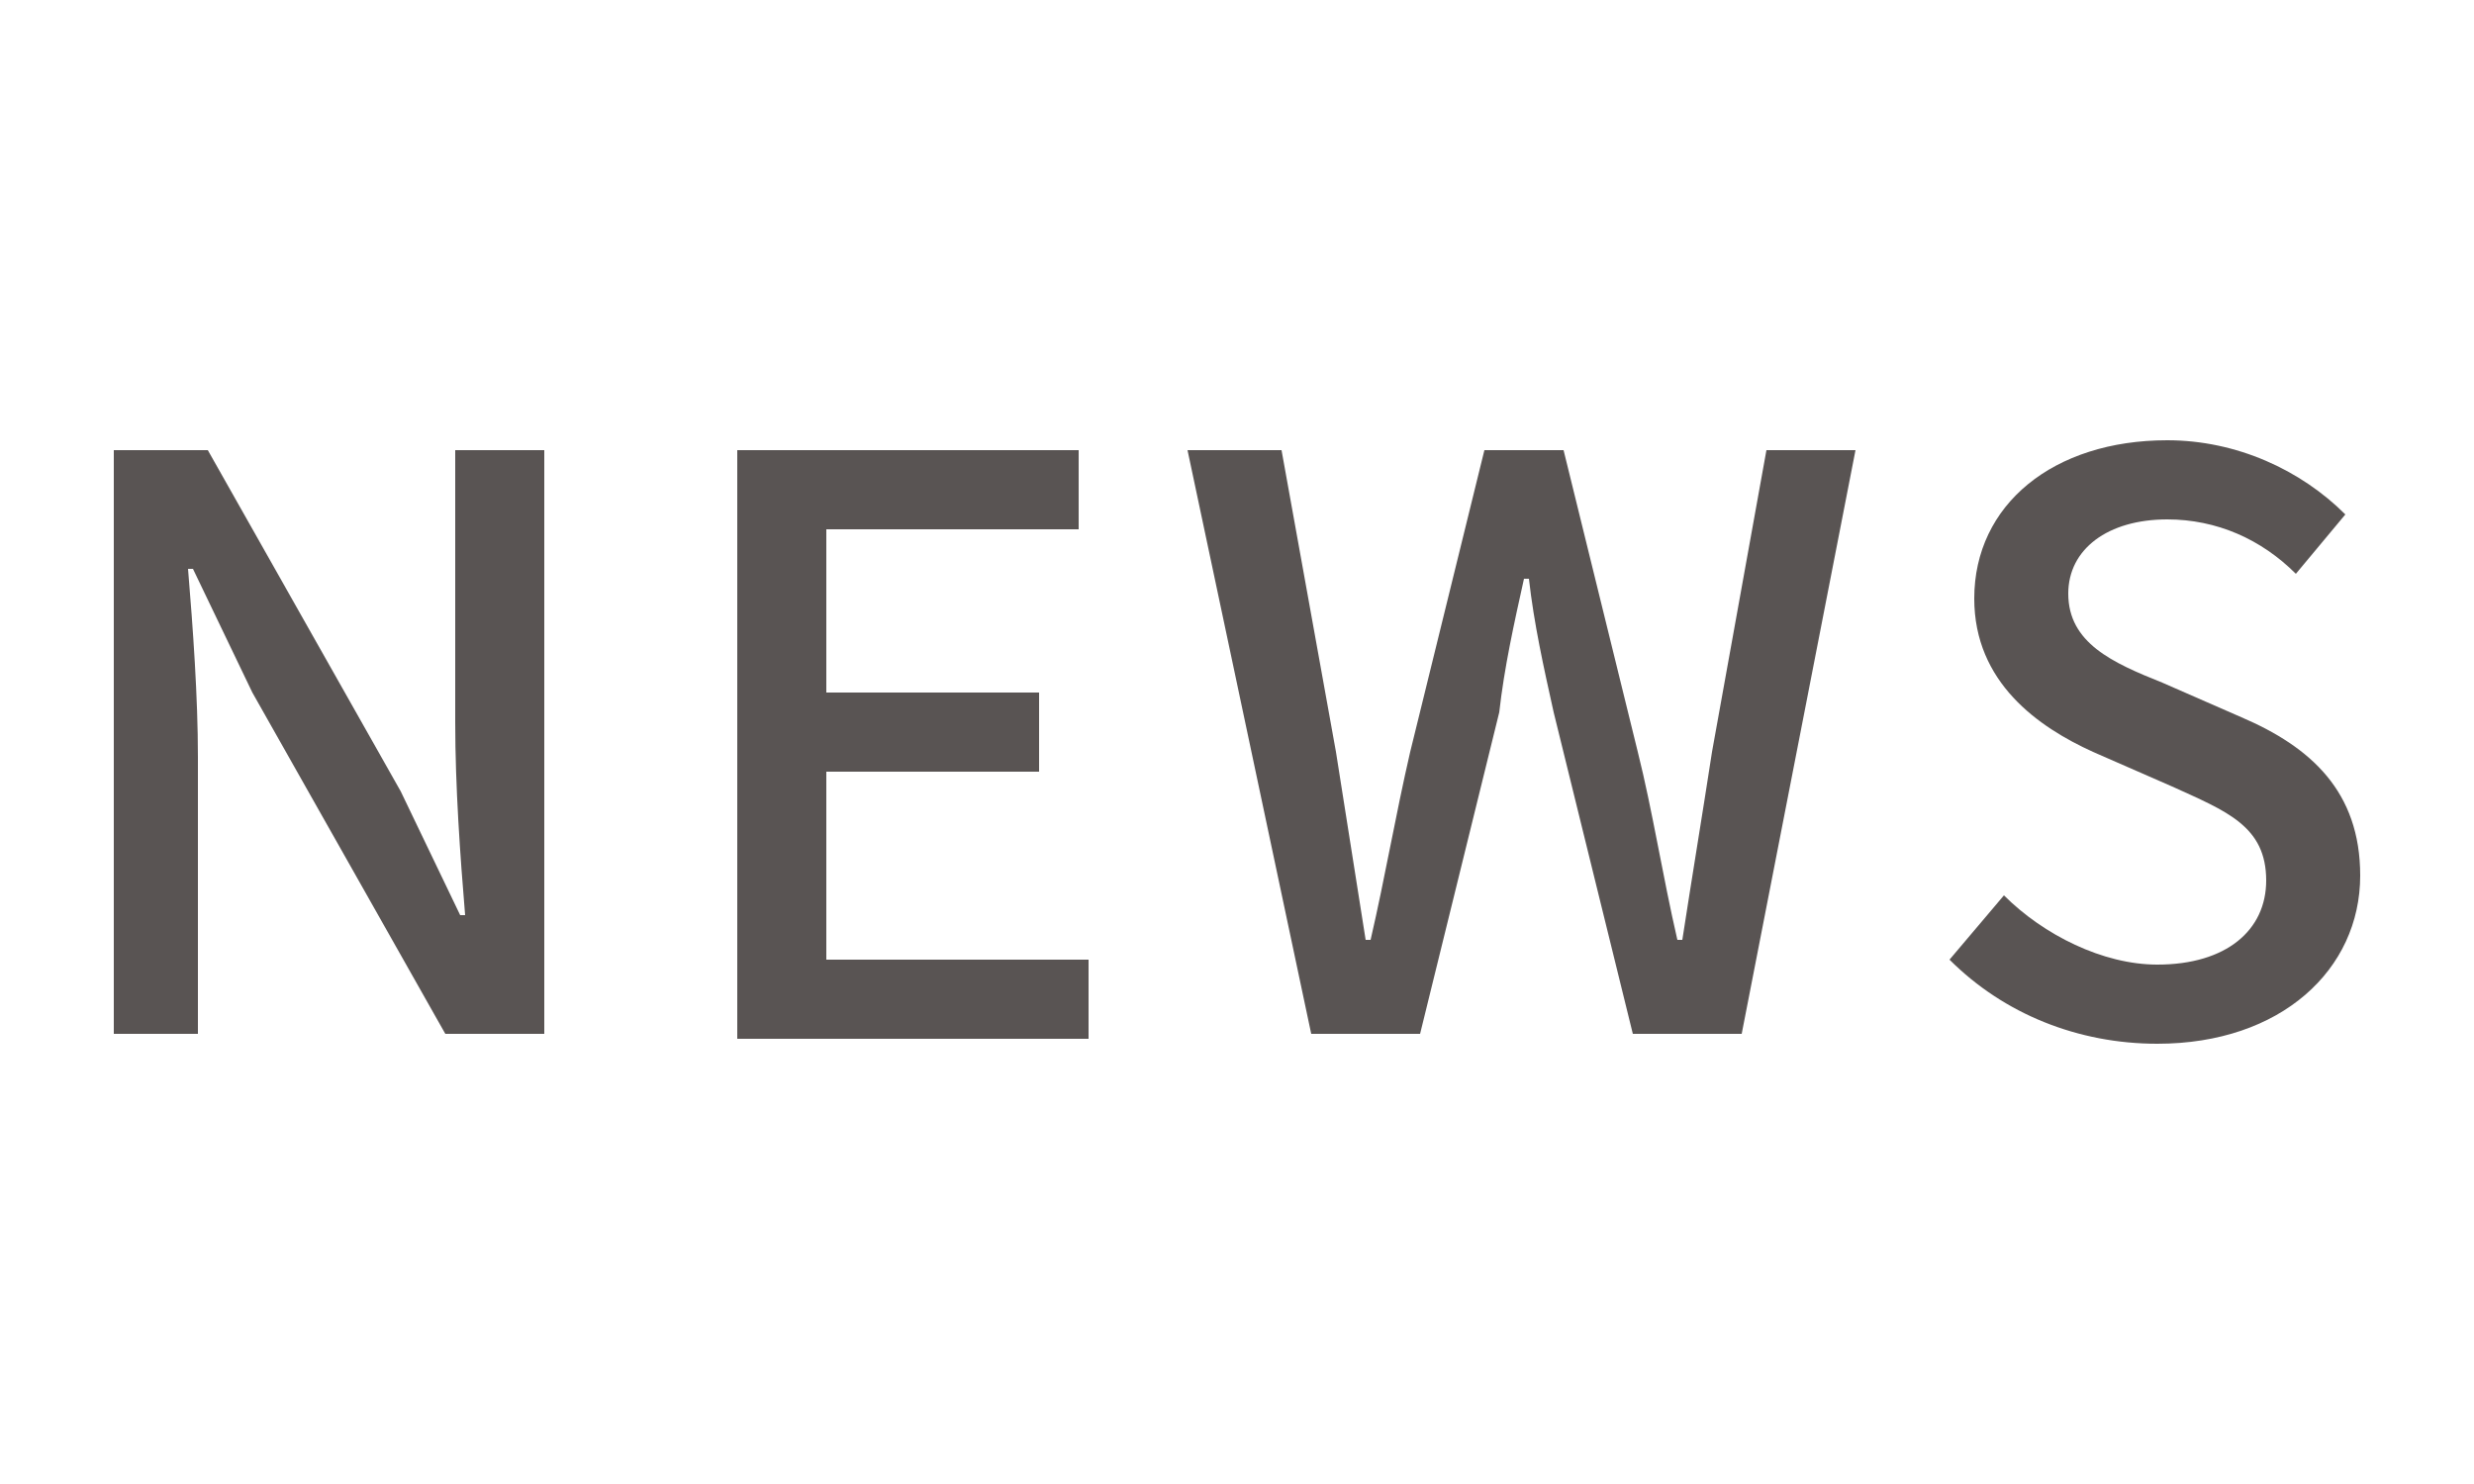 <?xml version="1.0" encoding="utf-8"?>
<!-- Generator: Adobe Illustrator 27.4.1, SVG Export Plug-In . SVG Version: 6.00 Build 0)  -->
<svg version="1.1" id="レイヤー_1" xmlns="http://www.w3.org/2000/svg" xmlns:xlink="http://www.w3.org/1999/xlink" x="0px"
	 y="0px" viewBox="0 0 50 30" style="enable-background:new 0 0 50 30;" xml:space="preserve">
<style type="text/css">
	.st0{fill:#595453;}
</style>
<g>
	<path class="st0" d="M2.3,9.1h1.9L8.1,16l1.2,2.5h0.1c-0.1-1.2-0.2-2.6-0.2-3.9V9.1h1.8v11.8H9L5.1,14l-1.2-2.5H3.8
		C3.9,12.7,4,14.1,4,15.3v5.6H2.3V9.1z"/>
	<path class="st0" d="M14.8,9.1h7v1.6h-5.1V14H21v1.6h-4.3v3.8H22v1.6h-7.1V9.1z"/>
	<path class="st0" d="M24,9.1h1.9l1.1,6.1l0.6,3.8h0.1c0.3-1.3,0.5-2.5,0.8-3.8L30,9.1h1.6l1.5,6.1c0.3,1.2,0.5,2.5,0.8,3.8h0.1
		c0.2-1.3,0.4-2.5,0.6-3.8l1.1-6.1h1.8l-2.3,11.8H33l-1.6-6.5c-0.2-0.9-0.4-1.8-0.5-2.7h-0.1c-0.2,0.9-0.4,1.8-0.5,2.7l-1.6,6.5
		h-2.2L24,9.1z"/>
	<path class="st0" d="M39.4,19.4l1.1-1.3c0.8,0.8,2,1.4,3.1,1.4c1.4,0,2.2-0.7,2.2-1.7c0-1.1-0.8-1.4-1.9-1.9l-1.6-0.7
		c-1.1-0.5-2.4-1.4-2.4-3.1c0-1.9,1.6-3.2,3.9-3.2c1.4,0,2.7,0.6,3.6,1.5l-1,1.2c-0.7-0.7-1.6-1.1-2.6-1.1c-1.2,0-2,0.6-2,1.5
		c0,1,0.9,1.4,1.9,1.8l1.6,0.7c1.4,0.6,2.4,1.5,2.4,3.2c0,1.9-1.6,3.4-4.1,3.4C42,21.1,40.5,20.5,39.4,19.4z"/>
</g>
<g>
</g>
<g>
</g>
<g>
</g>
<g>
</g>
<g>
</g>
<g>
</g>
<g>
</g>
<g>
</g>
<g>
</g>
<g>
</g>
<g>
</g>
<g>
</g>
<g>
</g>
<g>
</g>
<g>
</g>
</svg>

